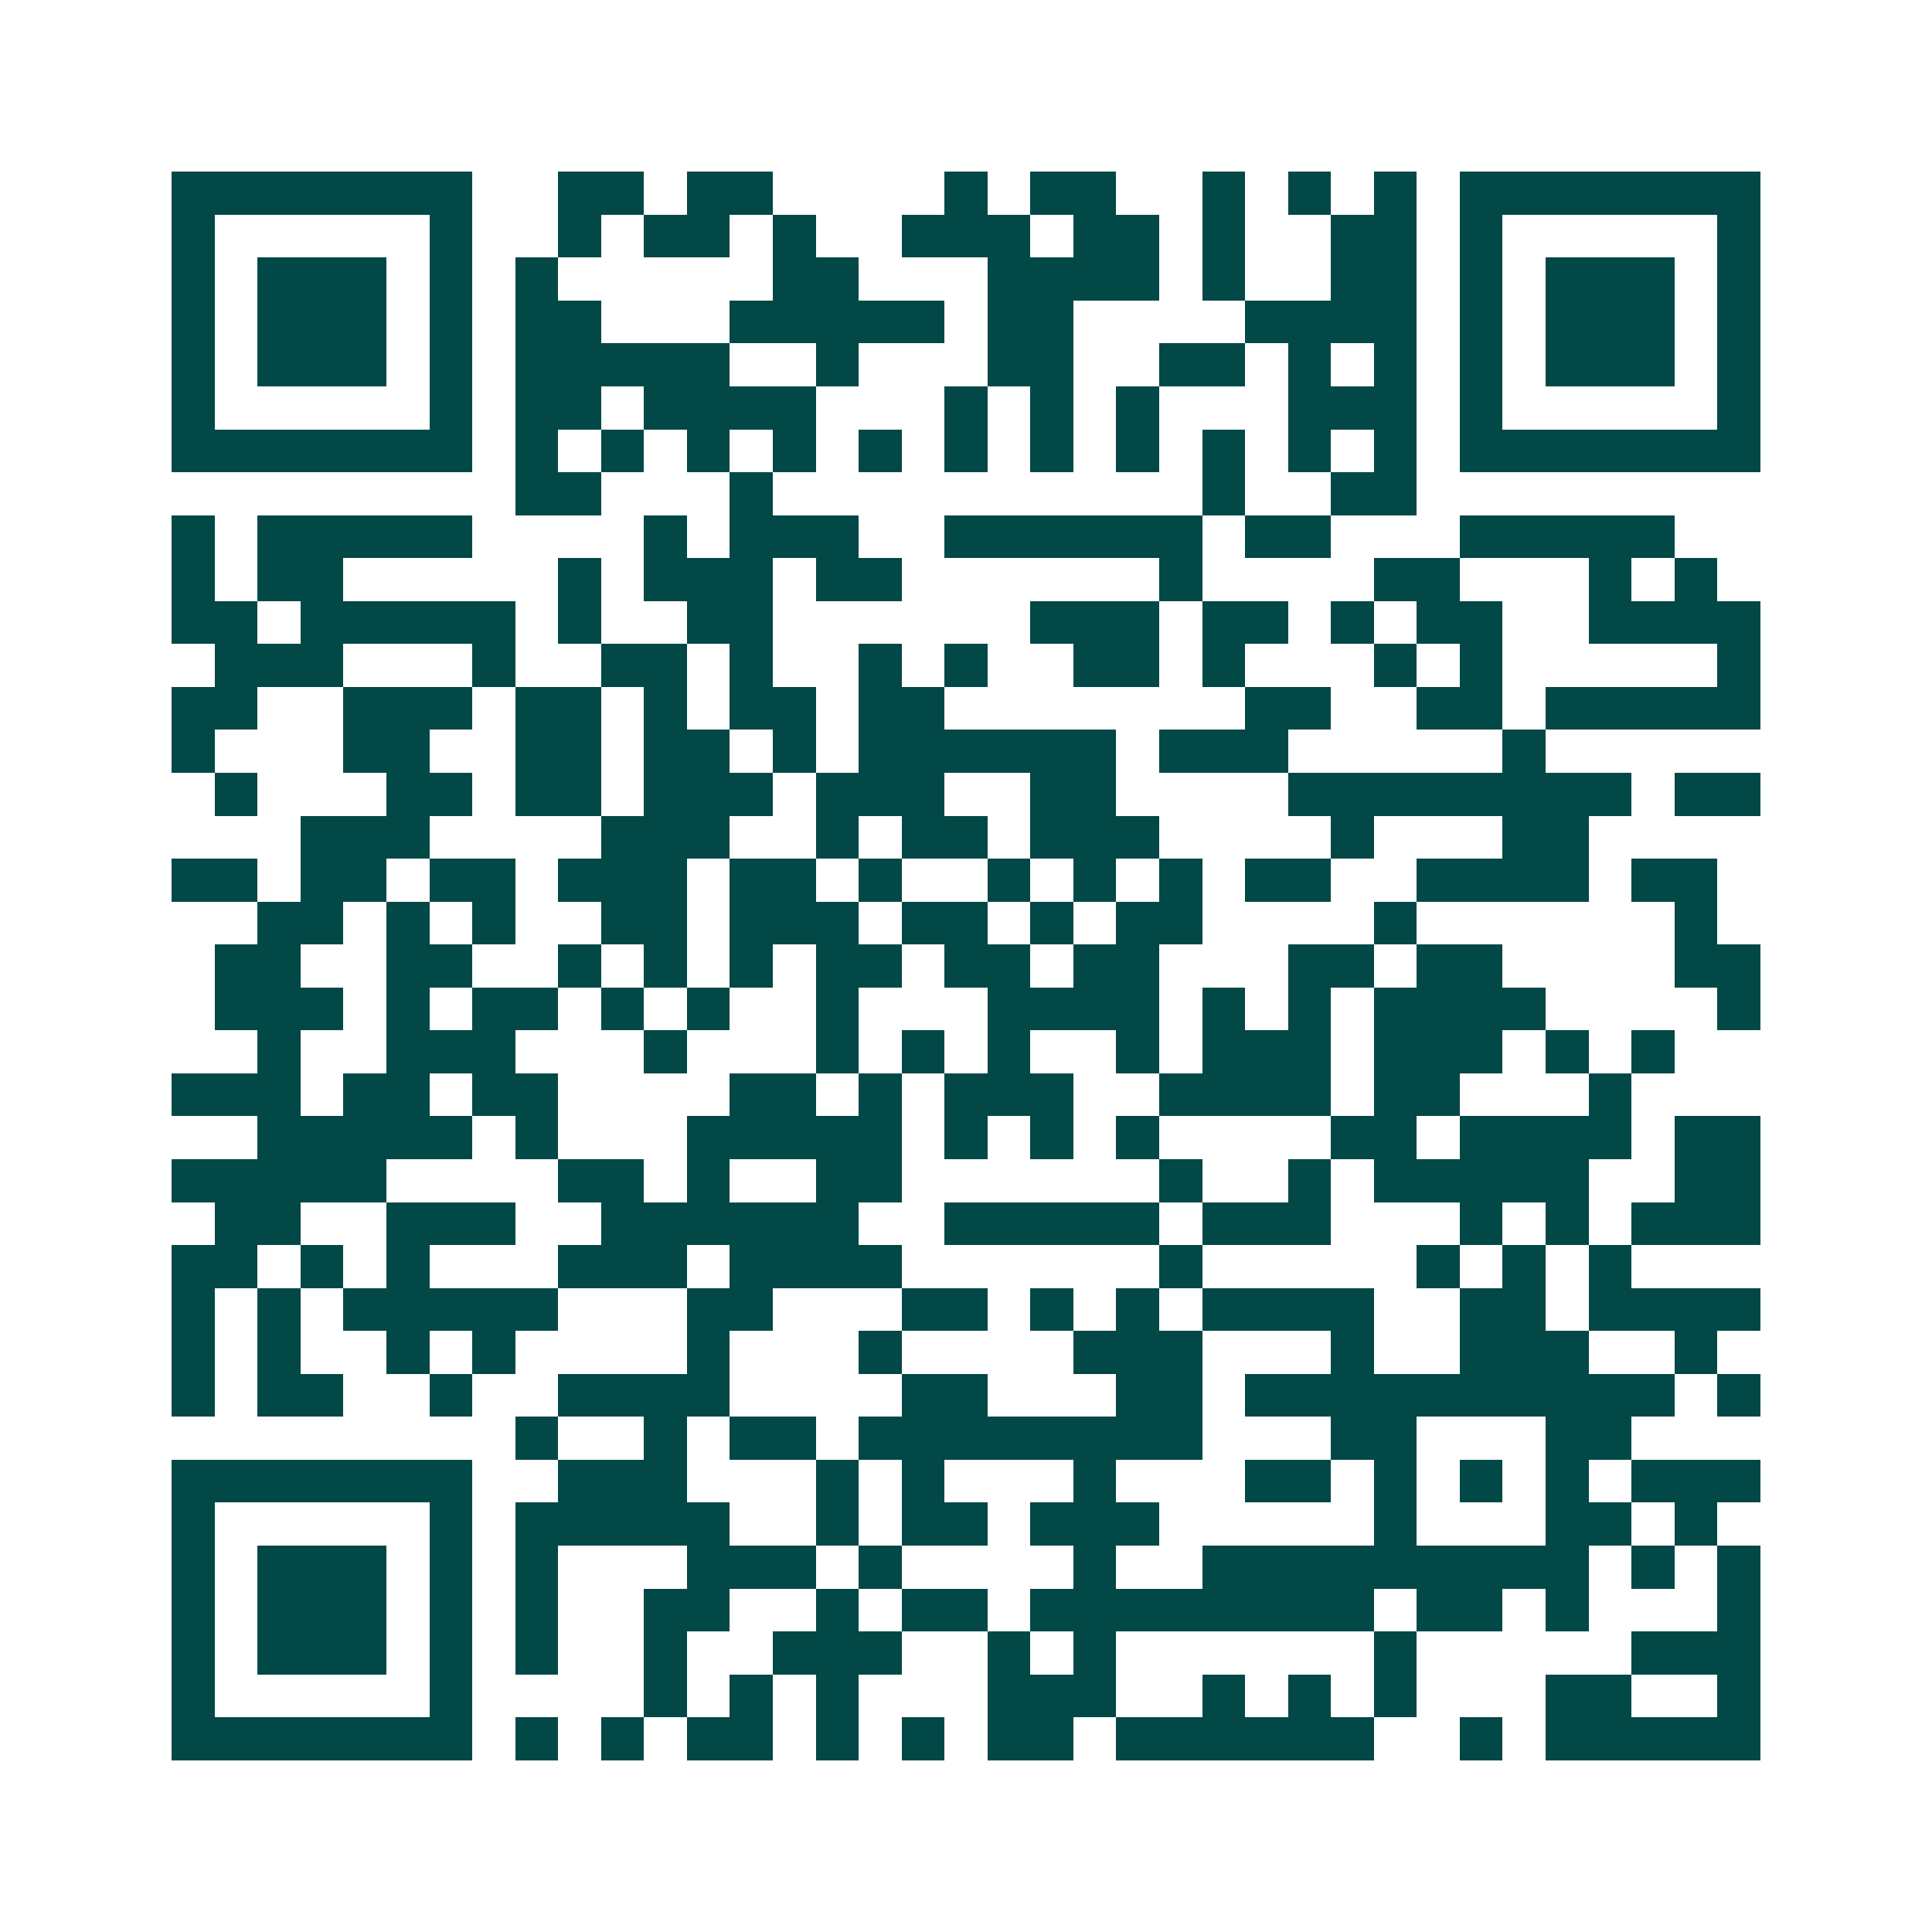 <svg xmlns="http://www.w3.org/2000/svg" width="200" height="200" viewBox="0 0 45 45" shape-rendering="crispEdges"><path fill="#ffffff" d="M0 0h45v45H0z"/><path stroke="#014847" d="M4 4.5h7m2 0h2m1 0h2m4 0h1m1 0h2m2 0h1m1 0h1m1 0h1m1 0h7M4 5.5h1m5 0h1m2 0h1m1 0h2m1 0h1m2 0h3m1 0h2m1 0h1m2 0h2m1 0h1m5 0h1M4 6.5h1m1 0h3m1 0h1m1 0h1m5 0h2m3 0h4m1 0h1m2 0h2m1 0h1m1 0h3m1 0h1M4 7.5h1m1 0h3m1 0h1m1 0h2m3 0h5m1 0h2m4 0h4m1 0h1m1 0h3m1 0h1M4 8.5h1m1 0h3m1 0h1m1 0h5m2 0h1m3 0h2m2 0h2m1 0h1m1 0h1m1 0h1m1 0h3m1 0h1M4 9.5h1m5 0h1m1 0h2m1 0h4m3 0h1m1 0h1m1 0h1m3 0h3m1 0h1m5 0h1M4 10.5h7m1 0h1m1 0h1m1 0h1m1 0h1m1 0h1m1 0h1m1 0h1m1 0h1m1 0h1m1 0h1m1 0h1m1 0h7M12 11.5h2m3 0h1m10 0h1m2 0h2M4 12.5h1m1 0h5m4 0h1m1 0h3m2 0h6m1 0h2m3 0h5M4 13.5h1m1 0h2m5 0h1m1 0h3m1 0h2m6 0h1m4 0h2m3 0h1m1 0h1M4 14.5h2m1 0h5m1 0h1m2 0h2m6 0h3m1 0h2m1 0h1m1 0h2m2 0h4M5 15.5h3m3 0h1m2 0h2m1 0h1m2 0h1m1 0h1m2 0h2m1 0h1m3 0h1m1 0h1m5 0h1M4 16.5h2m2 0h3m1 0h2m1 0h1m1 0h2m1 0h2m7 0h2m2 0h2m1 0h5M4 17.5h1m3 0h2m2 0h2m1 0h2m1 0h1m1 0h6m1 0h3m5 0h1M5 18.5h1m3 0h2m1 0h2m1 0h3m1 0h3m2 0h2m4 0h8m1 0h2M7 19.5h3m4 0h3m2 0h1m1 0h2m1 0h3m4 0h1m3 0h2M4 20.5h2m1 0h2m1 0h2m1 0h3m1 0h2m1 0h1m2 0h1m1 0h1m1 0h1m1 0h2m2 0h4m1 0h2M6 21.5h2m1 0h1m1 0h1m2 0h2m1 0h3m1 0h2m1 0h1m1 0h2m4 0h1m6 0h1M5 22.5h2m2 0h2m2 0h1m1 0h1m1 0h1m1 0h2m1 0h2m1 0h2m3 0h2m1 0h2m4 0h2M5 23.5h3m1 0h1m1 0h2m1 0h1m1 0h1m2 0h1m3 0h4m1 0h1m1 0h1m1 0h4m4 0h1M6 24.5h1m2 0h3m3 0h1m3 0h1m1 0h1m1 0h1m2 0h1m1 0h3m1 0h3m1 0h1m1 0h1M4 25.5h3m1 0h2m1 0h2m4 0h2m1 0h1m1 0h3m2 0h4m1 0h2m3 0h1M6 26.5h5m1 0h1m3 0h5m1 0h1m1 0h1m1 0h1m4 0h2m1 0h4m1 0h2M4 27.5h5m4 0h2m1 0h1m2 0h2m6 0h1m2 0h1m1 0h5m2 0h2M5 28.5h2m2 0h3m2 0h6m2 0h5m1 0h3m3 0h1m1 0h1m1 0h3M4 29.5h2m1 0h1m1 0h1m3 0h3m1 0h4m6 0h1m5 0h1m1 0h1m1 0h1M4 30.5h1m1 0h1m1 0h5m3 0h2m3 0h2m1 0h1m1 0h1m1 0h4m2 0h2m1 0h4M4 31.5h1m1 0h1m2 0h1m1 0h1m4 0h1m3 0h1m4 0h3m3 0h1m2 0h3m2 0h1M4 32.5h1m1 0h2m2 0h1m2 0h4m4 0h2m3 0h2m1 0h10m1 0h1M12 33.5h1m2 0h1m1 0h2m1 0h8m3 0h2m3 0h2M4 34.5h7m2 0h3m3 0h1m1 0h1m3 0h1m3 0h2m1 0h1m1 0h1m1 0h1m1 0h3M4 35.5h1m5 0h1m1 0h5m2 0h1m1 0h2m1 0h3m5 0h1m3 0h2m1 0h1M4 36.5h1m1 0h3m1 0h1m1 0h1m3 0h3m1 0h1m4 0h1m2 0h9m1 0h1m1 0h1M4 37.5h1m1 0h3m1 0h1m1 0h1m2 0h2m2 0h1m1 0h2m1 0h8m1 0h2m1 0h1m3 0h1M4 38.5h1m1 0h3m1 0h1m1 0h1m2 0h1m2 0h3m2 0h1m1 0h1m6 0h1m5 0h3M4 39.5h1m5 0h1m4 0h1m1 0h1m1 0h1m3 0h3m2 0h1m1 0h1m1 0h1m3 0h2m2 0h1M4 40.5h7m1 0h1m1 0h1m1 0h2m1 0h1m1 0h1m1 0h2m1 0h6m2 0h1m1 0h5"/></svg>
